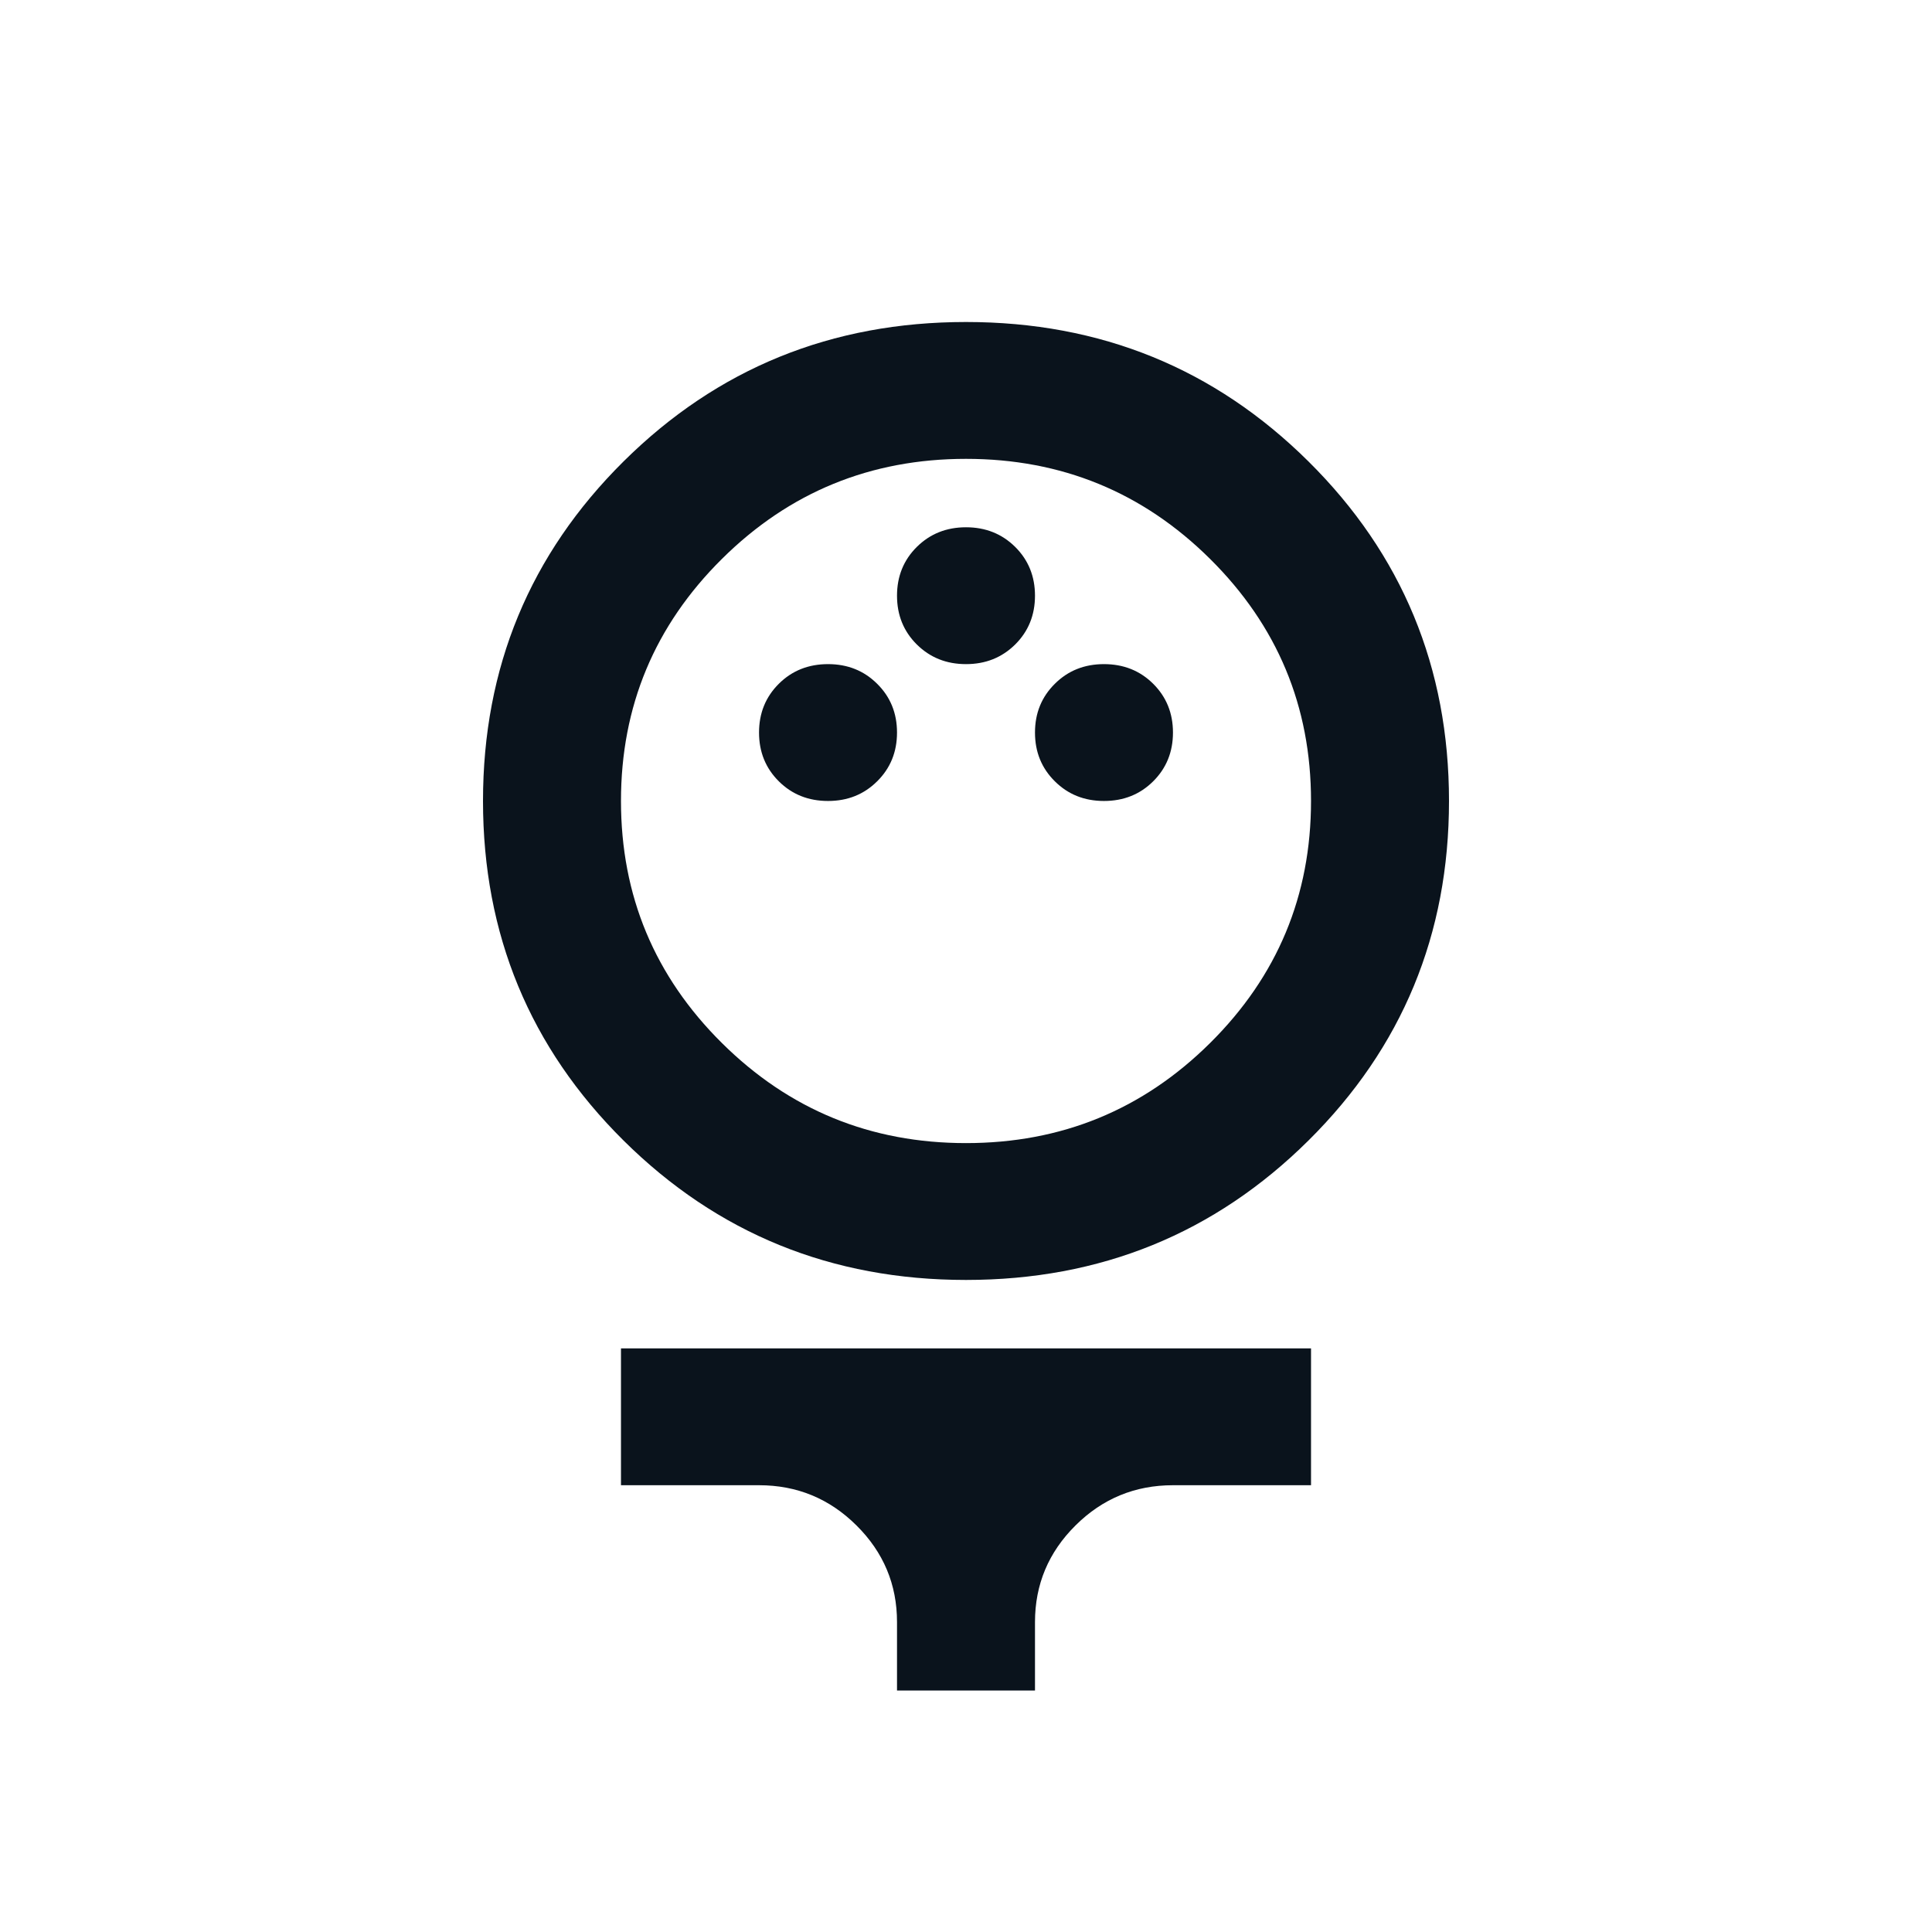 <?xml version="1.0" encoding="UTF-8"?>
<svg width="24px" height="24px" viewBox="0 0 24 24" version="1.1" xmlns="http://www.w3.org/2000/svg" xmlns:xlink="http://www.w3.org/1999/xlink">
    <title>Icon / Sport / Golf</title>
    <g id="Icon-/-Sport-/-Golf" stroke="none" stroke-width="1" fill="none" fill-rule="evenodd">
        <path d="M12,15.9 C10.329,15.9 8.911,15.323 7.746,14.168 C6.582,13.014 6,11.607 6,9.95 C6,8.293 6.582,6.886 7.746,5.732 C8.911,4.577 10.329,4 12,4 C13.671,4 15.089,4.577 16.254,5.732 C17.418,6.886 18,8.293 18,9.95 C18,11.607 17.418,13.014 16.254,14.168 C15.089,15.323 13.671,15.9 12,15.9 Z M12,14.2 C13.186,14.2 14.196,13.786 15.032,12.957 C15.868,12.128 16.286,11.126 16.286,9.95 C16.286,8.774 15.868,7.772 15.032,6.943 C14.196,6.114 13.186,5.7 12,5.7 C10.814,5.7 9.804,6.114 8.968,6.943 C8.132,7.772 7.714,8.774 7.714,9.95 C7.714,11.126 8.132,12.128 8.968,12.957 C9.804,13.786 10.814,14.2 12,14.2 Z M10.286,9.95 C10.529,9.95 10.732,9.869 10.896,9.706 C11.061,9.543 11.143,9.341 11.143,9.1 C11.143,8.859 11.061,8.657 10.896,8.494 C10.732,8.331 10.529,8.25 10.286,8.25 C10.043,8.25 9.839,8.331 9.675,8.494 C9.511,8.657 9.429,8.859 9.429,9.1 C9.429,9.341 9.511,9.543 9.675,9.706 C9.839,9.869 10.043,9.95 10.286,9.95 Z M13.714,9.95 C13.957,9.95 14.161,9.869 14.325,9.706 C14.489,9.543 14.571,9.341 14.571,9.1 C14.571,8.859 14.489,8.657 14.325,8.494 C14.161,8.331 13.957,8.25 13.714,8.25 C13.471,8.25 13.268,8.331 13.104,8.494 C12.939,8.657 12.857,8.859 12.857,9.1 C12.857,9.341 12.939,9.543 13.104,9.706 C13.268,9.869 13.471,9.95 13.714,9.95 Z M12,8.25 C12.243,8.25 12.446,8.169 12.611,8.006 C12.775,7.843 12.857,7.641 12.857,7.4 C12.857,7.159 12.775,6.957 12.611,6.794 C12.446,6.631 12.243,6.55 12,6.55 C11.757,6.55 11.554,6.631 11.389,6.794 C11.225,6.957 11.143,7.159 11.143,7.4 C11.143,7.641 11.225,7.843 11.389,8.006 C11.554,8.169 11.757,8.25 12,8.25 Z M11.143,21 L11.143,20.15 C11.143,19.683 10.975,19.282 10.639,18.949 C10.304,18.616 9.9,18.45 9.429,18.45 L7.714,18.45 L7.714,16.75 L16.286,16.75 L16.286,18.45 L14.571,18.45 C14.1,18.45 13.696,18.616 13.361,18.949 C13.025,19.282 12.857,19.683 12.857,20.15 L12.857,21 L11.143,21 Z" id="Shape" fill="#0A131C"></path>
    </g>
</svg>